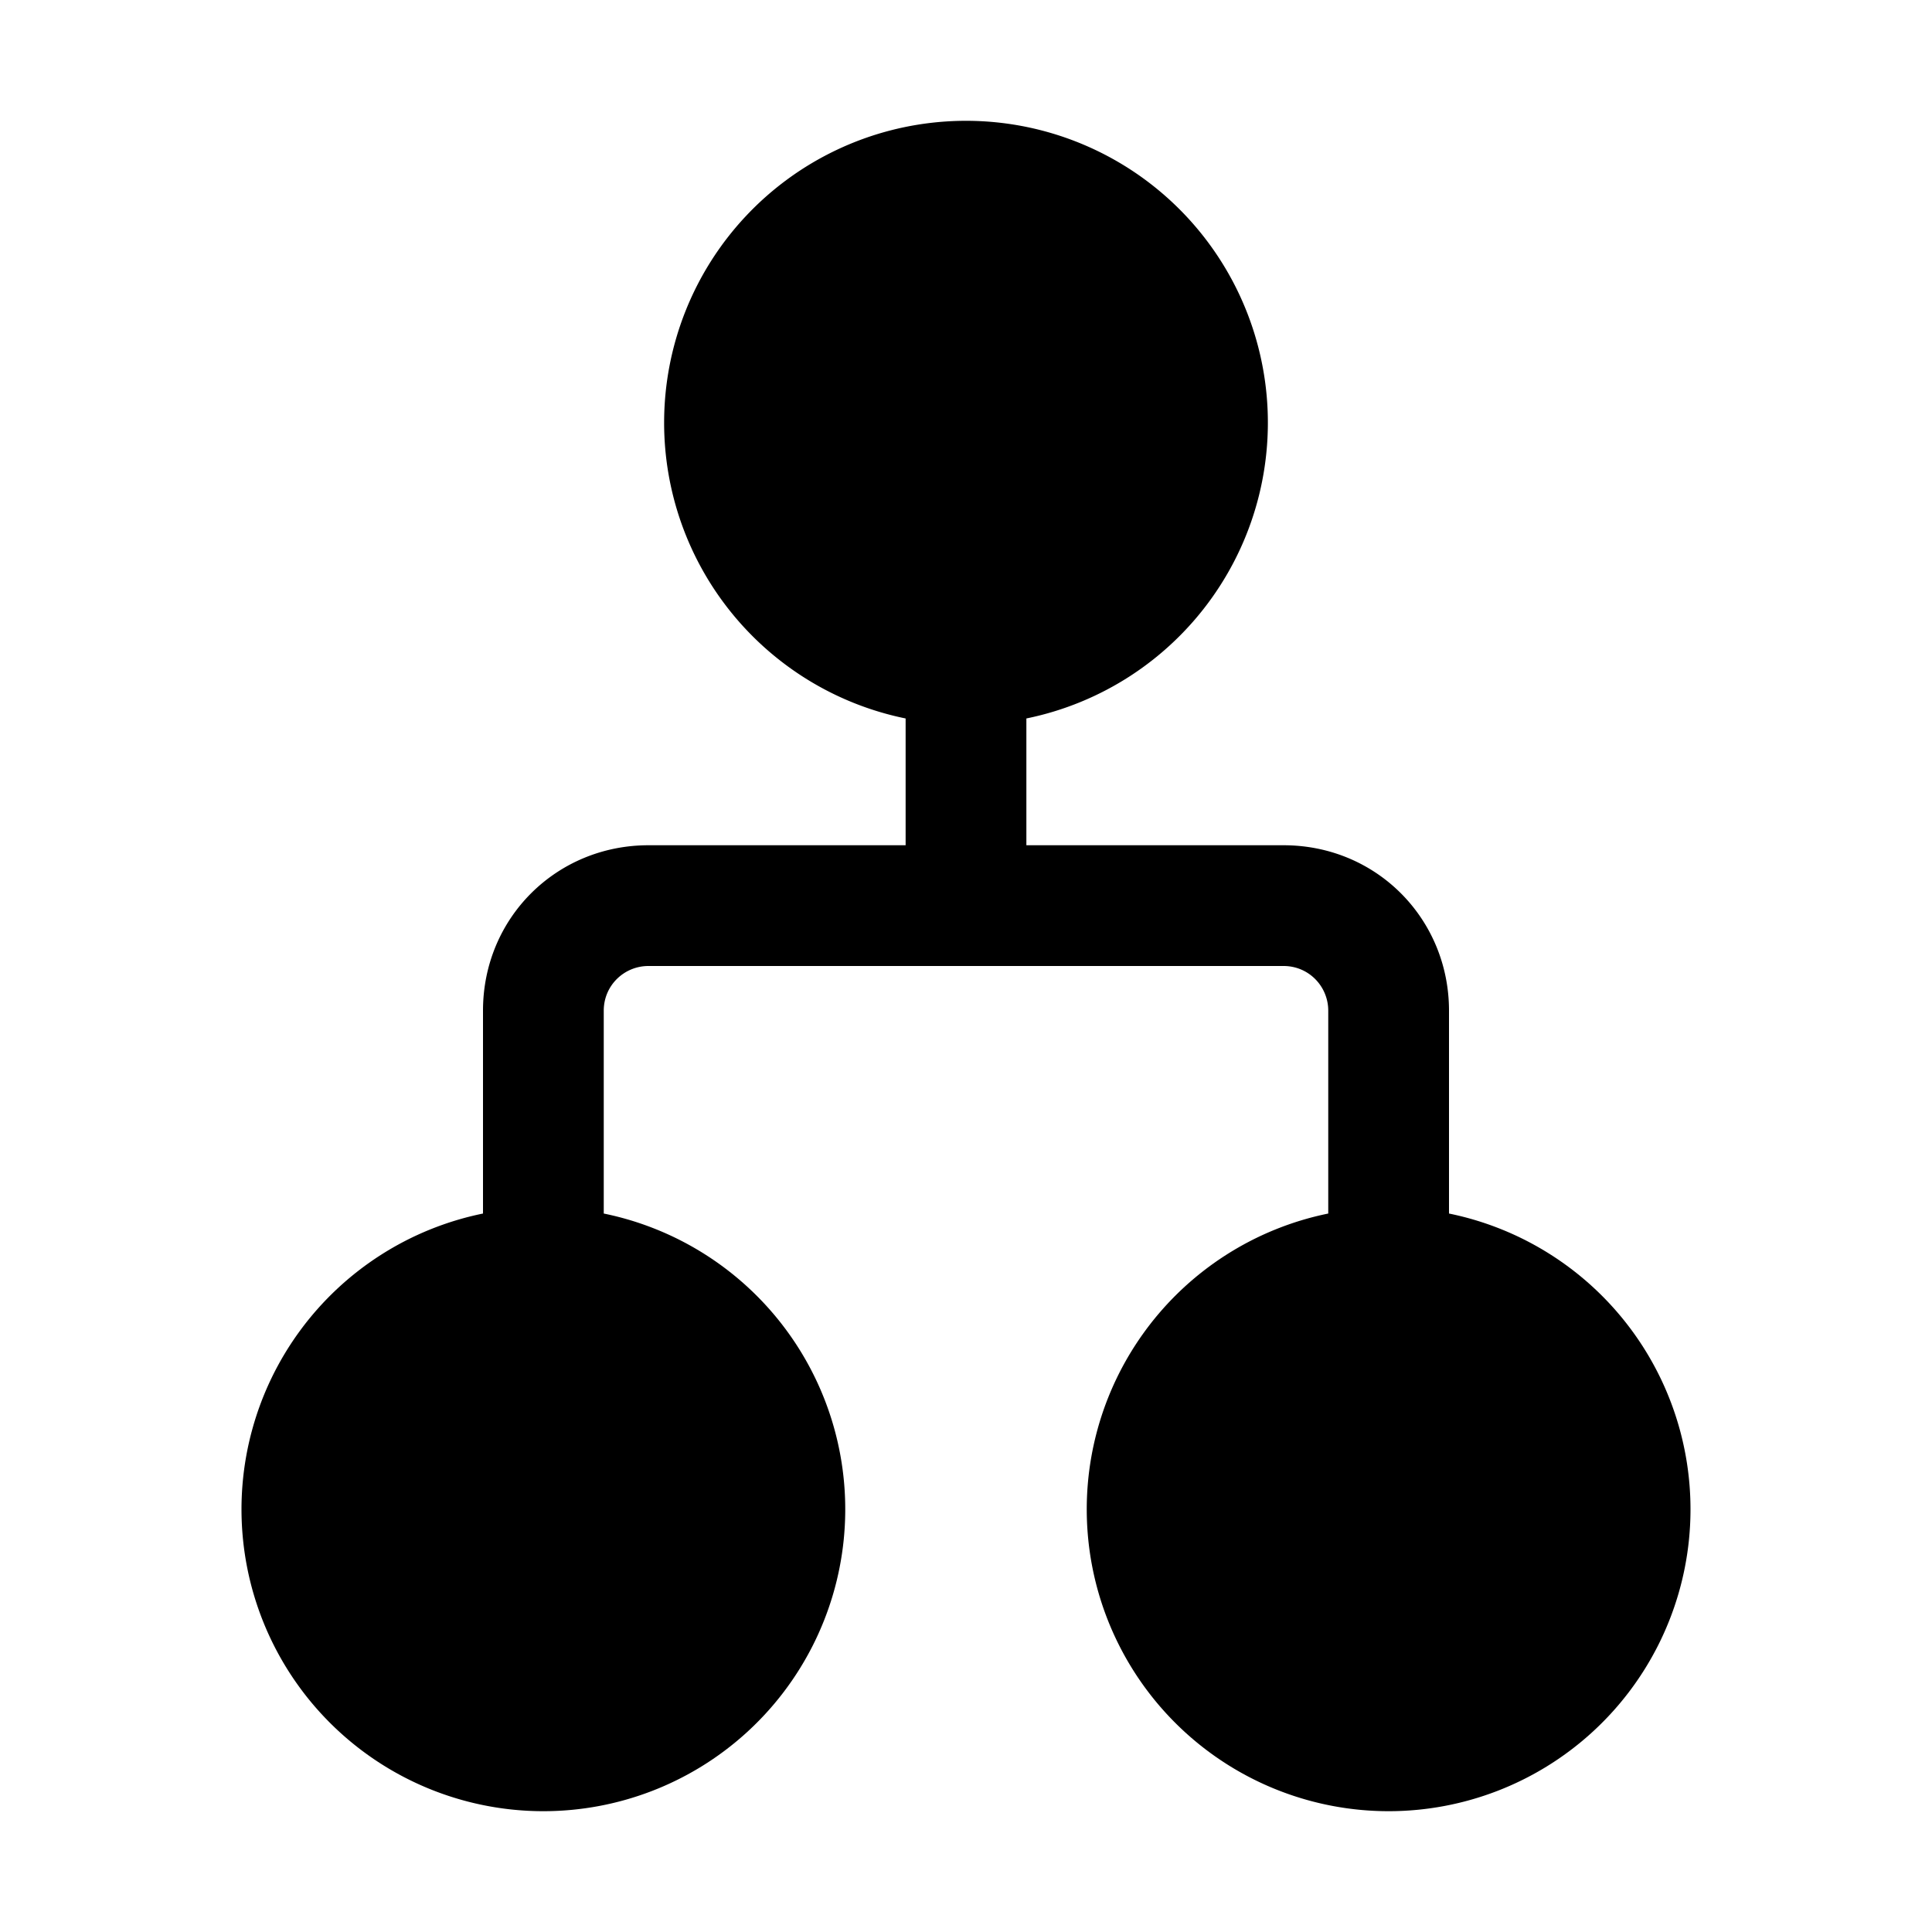 <svg width="16" height="16" viewBox="0 0 16 16" xmlns="http://www.w3.org/2000/svg"><path d="M5.5 3.5a2.5 2.5 0 1 1 3 2.45V7h2.13C11.4 7 12 7.61 12 8.37v1.68a2.5 2.5 0 1 1-1 0V8.37c0-.2-.16-.37-.37-.37H5.37c-.2 0-.37.16-.37.37v1.68a2.5 2.5 0 1 1-1 0V8.37C4 7.6 4.61 7 5.37 7H7.5V5.95a2.5 2.5 0 0 1-2-2.45Z"/></svg>